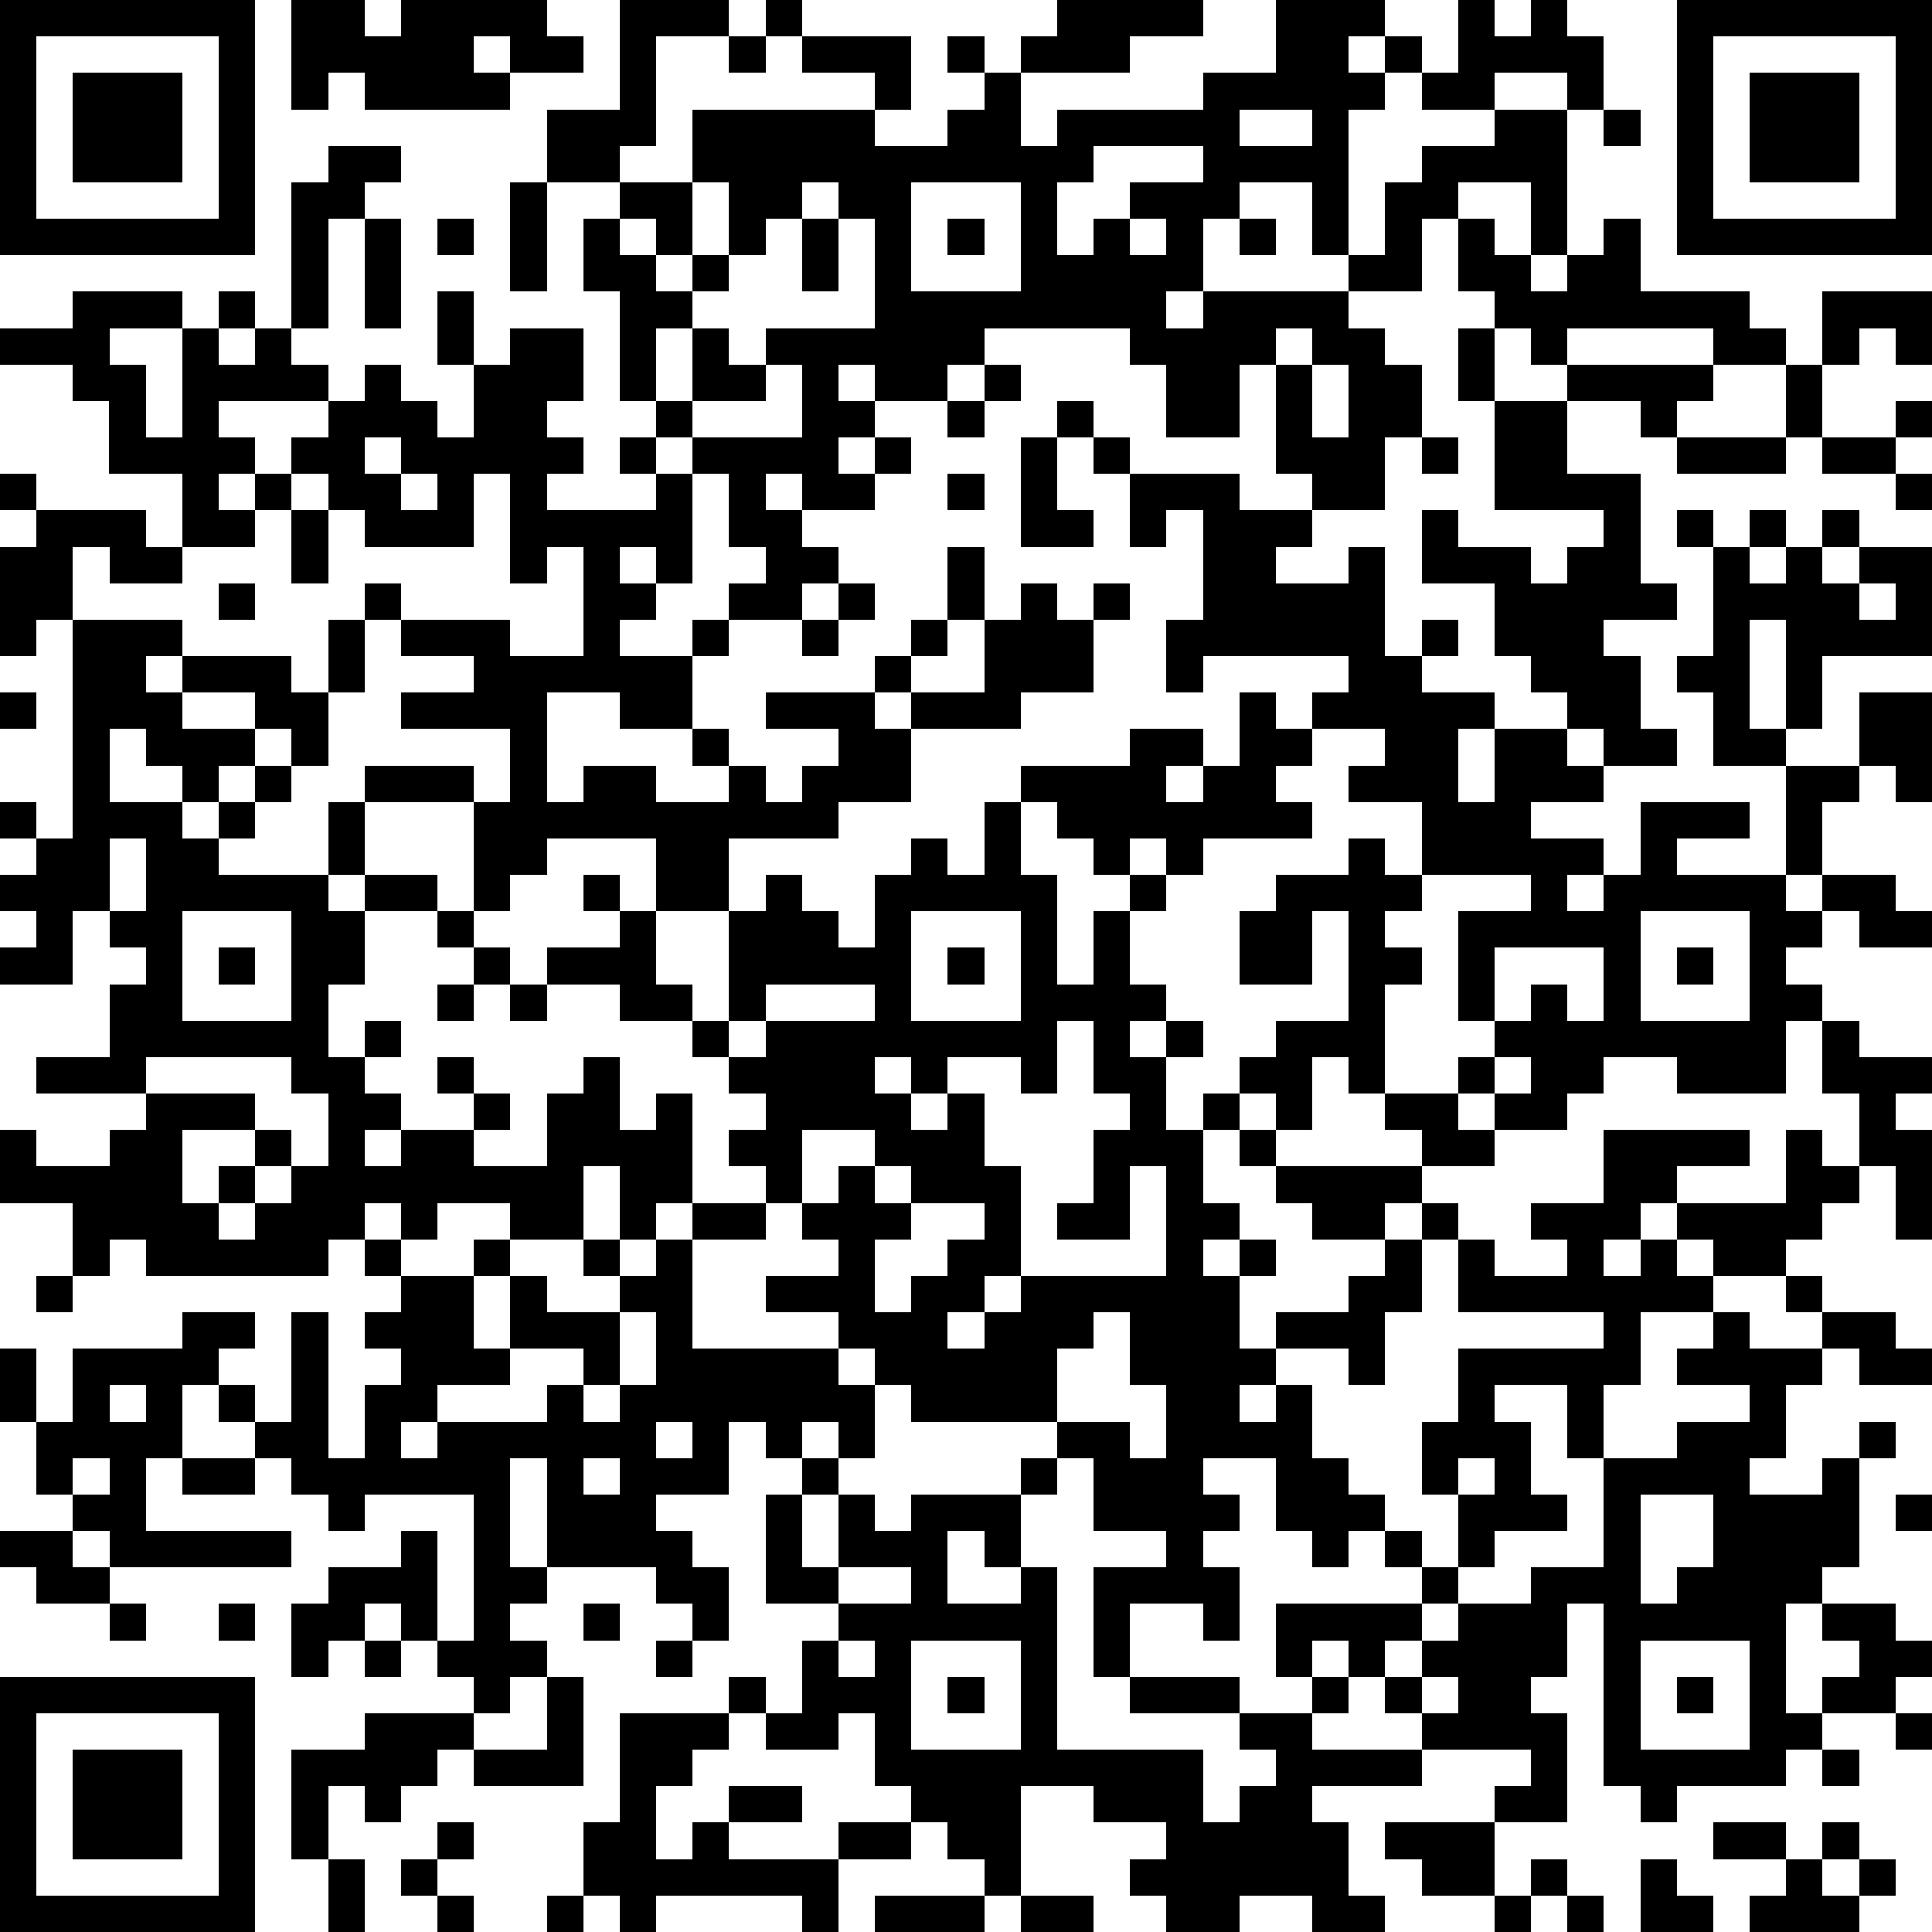 <?xml version="1.0" standalone="yes"?><svg version="1.1" xmlns="http://www.w3.org/2000/svg" xmlns:xlink="http://www.w3.org/1999/xlink" xmlns:ev="http://www.w3.org/2001/xml-events" width="212" height="212" shape-rendering="crispEdges"><path d="M0 0h7v7h-7zM8 0h2v1h1v-1h4v1h1v1h-2v-1h-1v1h1v1h-4v-1h-1v1h-1zM17 0h3v1h-2v3h-1v1h-2v-2h2zM21 0h1v1h-1zM29 0h4v1h-2v1h-3v-1h1zM35 0h3v1h-1v1h1v-1h1v1h-1v1h-1v4h-1v-2h-2v1h-1v2h-1v1h1v-1h4v-1h1v-2h1v-1h2v-1h-2v-1h1v-2h1v1h1v-1h1v1h1v2h-1v-1h-2v1h2v4h-1v-2h-2v1h-1v2h-2v1h1v1h1v2h-1v2h-2v-1h-1v-3h-1v2h-2v-2h-1v-1h-4v1h-1v1h-2v-1h-1v1h1v1h-1v1h1v-1h1v1h-1v1h-2v-1h-1v1h1v1h1v1h-1v1h-2v-1h1v-1h-1v-2h-1v-1h-1v-1h-1v-3h-1v-2h1v-1h2v-2h5v-1h-2v-1h3v2h-1v1h2v-1h1v-1h-1v-1h1v1h1v2h1v-1h4v-1h2zM46 0h7v7h-7zM1 1v5h5v-5zM20 1h1v1h-1zM47 1v5h5v-5zM2 2h3v3h-3zM48 2h3v3h-3zM34 3v1h2v-1zM44 3h1v1h-1zM9 4h2v1h-1v1h-1v3h-1v-4h1zM30 4v1h-1v2h1v-1h1v-1h2v-1zM14 5h1v3h-1zM19 5v2h-1v-1h-1v1h1v1h1v-1h1v-2zM22 5v1h-1v1h-1v1h-1v1h-1v2h1v-2h1v1h1v-1h3v-3h-1v-1zM25 5v3h3v-3zM10 6h1v3h-1zM12 6h1v1h-1zM22 6h1v2h-1zM26 6h1v1h-1zM31 6v1h1v-1zM34 6h1v1h-1zM40 6h1v1h1v1h1v-1h1v-1h1v2h3v1h1v1h-2v-1h-4v1h-1v-1h-1v-1h-1zM2 8h3v1h-2v1h1v2h1v-3h1v-1h1v1h-1v1h1v-1h1v1h1v1h-3v1h1v1h-1v1h1v-1h1v-1h1v-1h1v-1h1v1h1v1h1v-2h-1v-2h1v2h1v-1h2v2h-1v1h1v1h-1v1h3v-1h-1v-1h1v1h1v3h-1v-1h-1v1h1v1h-1v1h2v-1h1v1h-1v2h-2v-1h-2v3h1v-1h2v1h2v-1h-1v-1h1v1h1v1h1v-1h1v-1h-2v-1h3v-1h1v-1h1v-2h1v2h-1v1h-1v1h-1v1h1v-1h2v-2h1v-1h1v1h1v-1h1v1h-1v2h-2v1h-3v2h-2v1h-3v2h-2v-2h-3v1h-1v1h-1v-3h-3v-1h3v1h1v-2h-3v-1h2v-1h-2v-1h-1v-1h1v1h3v1h2v-3h-1v1h-1v-3h-1v2h-3v-1h-1v-1h-1v1h-1v1h-2v-2h-2v-2h-1v-1h-2v-1h2zM50 8h3v2h-1v-1h-1v1h-1zM35 9v1h1v-1zM40 9h1v2h-1zM21 10v1h-2v1h3v-2zM27 10h1v1h-1zM36 10v2h1v-2zM43 10h4v1h-1v1h-1v-1h-2zM49 10h1v2h-1zM26 11h1v1h-1zM29 11h1v1h-1zM41 11h2v2h2v3h1v1h-2v1h1v2h1v1h-2v-1h-1v-1h-1v-1h-1v-2h-2v-2h1v1h2v1h1v-1h1v-1h-3zM52 11h1v1h-1zM10 12v1h1v-1zM28 12h1v2h1v1h-2zM30 12h1v1h-1zM39 12h1v1h-1zM46 12h3v1h-3zM50 12h2v1h-2zM0 13h1v1h-1zM11 13v1h1v-1zM26 13h1v1h-1zM31 13h3v1h2v1h-1v1h2v-1h1v3h1v-1h1v1h-1v1h2v1h-1v2h1v-2h2v1h1v1h-2v1h2v1h-1v1h1v-1h1v-2h3v1h-2v1h3v-3h-2v-2h-1v-1h1v-3h-1v-1h1v1h1v-1h1v1h-1v1h1v-1h1v-1h1v1h-1v1h1v-1h2v3h-3v2h-1v-3h-1v3h1v1h2v-2h2v3h-1v-1h-1v1h-1v2h-1v1h1v-1h2v1h1v1h-2v-1h-1v1h-1v1h1v1h-1v2h-3v-1h-2v1h-1v1h-2v-1h-1v-1h1v-1h-1v-3h2v-1h-3v-2h-2v-1h1v-1h-2v-1h1v-1h-4v1h-1v-2h1v-3h-1v1h-1zM52 13h1v1h-1zM1 14h3v1h1v1h-2v-1h-1v2h-1v1h-1v-3h1zM8 14h1v2h-1zM6 16h1v1h-1zM23 16h1v1h-1zM51 16v1h1v-1zM2 17h3v1h-1v1h1v-1h3v1h1v-2h1v2h-1v2h-1v-1h-1v-1h-2v1h2v1h-1v1h-1v-1h-1v-1h-1v2h2v1h1v-1h1v-1h1v1h-1v1h-1v1h3v-2h1v2h-1v1h1v-1h2v1h-2v2h-1v2h1v-1h1v1h-1v1h1v1h-1v1h1v-1h2v-1h-1v-1h1v1h1v1h-1v1h2v-2h1v-1h1v2h1v-1h1v3h-1v1h-1v-2h-1v2h-2v-1h-2v1h-1v-1h-1v1h-1v1h-5v-1h-1v1h-1v-2h-2v-2h1v1h2v-1h1v-1h-3v-1h2v-2h1v-1h-1v-1h-1v2h-2v-1h1v-1h-1v-1h1v-1h-1v-1h1v1h1zM22 17h1v1h-1zM0 19h1v1h-1zM34 19h1v1h1v1h-1v1h1v1h-3v1h-1v-1h-1v1h-1v-1h-1v-1h-1v-1h3v-1h2v1h-1v1h1v-1h1zM27 22h1v2h1v3h1v-2h1v-1h1v1h-1v2h1v1h-1v1h1v-1h1v1h-1v2h1v-1h1v-1h1v-1h2v-3h-1v2h-2v-2h1v-1h2v-1h1v1h1v1h-1v1h1v1h-1v3h-1v-1h-1v2h-1v-1h-1v1h-1v2h1v1h-1v1h1v-1h1v1h-1v2h1v-1h2v-1h1v-1h-2v-1h-1v-1h-1v-1h1v1h4v-1h-1v-1h2v1h1v1h-2v1h-1v1h1v-1h1v1h-1v2h-1v2h-1v-1h-2v1h-1v1h1v-1h1v2h1v1h1v1h-1v1h-1v-1h-1v-2h-2v1h1v1h-1v1h1v2h-1v-1h-2v2h-1v-3h2v-1h-2v-2h-1v-1h-4v-1h-1v-1h-1v-1h-2v-1h2v-1h-1v-1h-1v-1h-1v-1h1v-1h-1v-1h-1v-1h-2v-1h-2v-1h2v-1h-1v-1h1v1h1v2h1v1h1v-3h1v-1h1v1h1v1h1v-2h1v-1h1v1h1zM3 23v2h1v-2zM5 25v3h3v-3zM12 25h1v1h-1zM25 25v3h3v-3zM45 25v3h3v-3zM6 26h1v1h-1zM13 26h1v1h-1zM26 26h1v1h-1zM41 26v2h1v-1h1v1h1v-2zM46 26h1v1h-1zM12 27h1v1h-1zM14 27h1v1h-1zM21 27v1h-1v1h1v-1h3v-1zM29 28v2h-1v-1h-2v1h-1v-1h-1v1h1v1h1v-1h1v2h1v3h-1v1h-1v1h1v-1h1v-1h4v-3h-1v2h-2v-1h1v-2h1v-1h-1v-2zM50 28h1v1h2v1h-1v1h1v3h-1v-2h-1v-2h-1zM4 29v1h3v1h-2v2h1v-1h1v-1h1v1h-1v1h-1v1h1v-1h1v-1h1v-2h-1v-1zM41 29v1h1v-1zM22 31v2h1v-1h1v-1zM44 31h4v1h-2v1h-1v1h-1v1h1v-1h1v-1h3v-2h1v1h1v1h-1v1h-1v1h-2v-1h-1v1h1v1h-2v2h-1v2h-1v-2h-2v1h1v2h1v1h-2v1h-1v-2h-1v-2h1v-2h4v-1h-4v-2h1v1h2v-1h-1v-1h2zM24 32v1h1v-1zM19 33h2v1h-2zM25 33v1h-1v2h1v-1h1v-1h1v-1zM10 34h1v1h-1zM13 34h1v1h-1zM16 34h1v1h-1zM18 34h1v3h4v1h1v2h-1v-1h-1v1h-1v-1h-1v2h-2v1h1v1h1v2h-1v-1h-1v-1h-3v-3h-1v3h1v1h-1v1h1v1h-1v1h-1v-1h-1v-1h-1v-1h-1v1h-1v1h-1v-2h1v-1h2v-1h1v3h1v-4h-3v1h-1v-1h-1v-1h-1v-1h-1v-1h-1v2h-1v2h4v1h-5v-1h-1v-1h-1v-2h-1v-2h1v2h1v-2h3v-1h2v1h-1v1h1v1h1v-3h1v4h1v-2h1v-1h-1v-1h1v-1h2v2h1v-2h1v1h2v-1h1zM1 35h1v1h-1zM49 35h1v1h-1zM17 36v2h-1v-1h-2v1h-2v1h-1v1h1v-1h3v-1h1v1h1v-1h1v-2zM30 36v1h-1v2h2v1h1v-2h-1v-2zM47 36h1v1h2v-1h2v1h1v1h-2v-1h-1v1h-1v2h-1v1h2v-1h1v-1h1v1h-1v3h-1v1h-1v3h1v-1h1v-1h-1v-1h2v1h1v1h-1v1h-2v1h-1v1h-3v1h-1v-1h-1v-5h-1v2h-1v1h1v3h-2v-1h1v-1h-3v-1h-1v-1h-1v-1h-1v1h-1v-2h4v-1h-1v-1h1v1h1v1h-1v1h-1v1h1v-1h1v-1h2v-1h2v-3h2v-1h2v-1h-2v-1h1zM3 38v1h1v-1zM18 39v1h1v-1zM2 40v1h1v-1zM5 40h2v1h-2zM16 40v1h1v-1zM22 40h1v1h-1zM28 40h1v1h-1zM40 40v1h1v-1zM21 41h1v2h1v-2h1v1h1v-1h3v2h-1v-1h-1v2h2v-1h1v5h4v2h1v-1h1v-1h-1v-1h-3v-1h3v1h2v-1h1v1h-1v1h3v1h-3v1h1v2h1v1h-2v-1h-2v1h-2v-1h-1v-1h1v-1h-2v-1h-2v3h-1v-1h-1v-1h-1v-1h-1v-2h-1v1h-2v-1h-1v-1h1v1h1v-2h1v-1h-2zM45 41v3h1v-1h1v-2zM52 41h1v1h-1zM0 42h2v1h1v1h-2v-1h-1zM23 43v1h2v-1zM3 44h1v1h-1zM6 44h1v1h-1zM16 44h1v1h-1zM10 45h1v1h-1zM18 45h1v1h-1zM23 45v1h1v-1zM25 45v3h3v-3zM45 45v3h3v-3zM0 46h7v7h-7zM15 46h1v3h-3v-1h-1v1h-1v1h-1v-1h-1v2h-1v-3h2v-1h3v1h2zM26 46h1v1h-1zM39 46v1h1v-1zM46 46h1v1h-1zM1 47v5h5v-5zM17 47h3v1h-1v1h-1v2h1v-1h1v-1h2v1h-2v1h3v-1h2v1h-2v2h-1v-1h-4v1h-1v-1h-1v-2h1zM52 47h1v1h-1zM2 48h3v3h-3zM50 48h1v1h-1zM12 50h1v1h-1zM38 50h3v2h-2v-1h-1zM47 50h2v1h-2zM50 50h1v1h-1zM9 51h1v2h-1zM11 51h1v1h-1zM42 51h1v1h-1zM45 51h1v1h1v1h-2zM49 51h1v1h1v-1h1v1h-1v1h-3v-1h1zM12 52h1v1h-1zM15 52h1v1h-1zM24 52h3v1h-3zM28 52h2v1h-2zM41 52h1v1h-1zM43 52h1v1h-1z" style="fill:#000" transform="translate(0,0) scale(4)"/></svg>